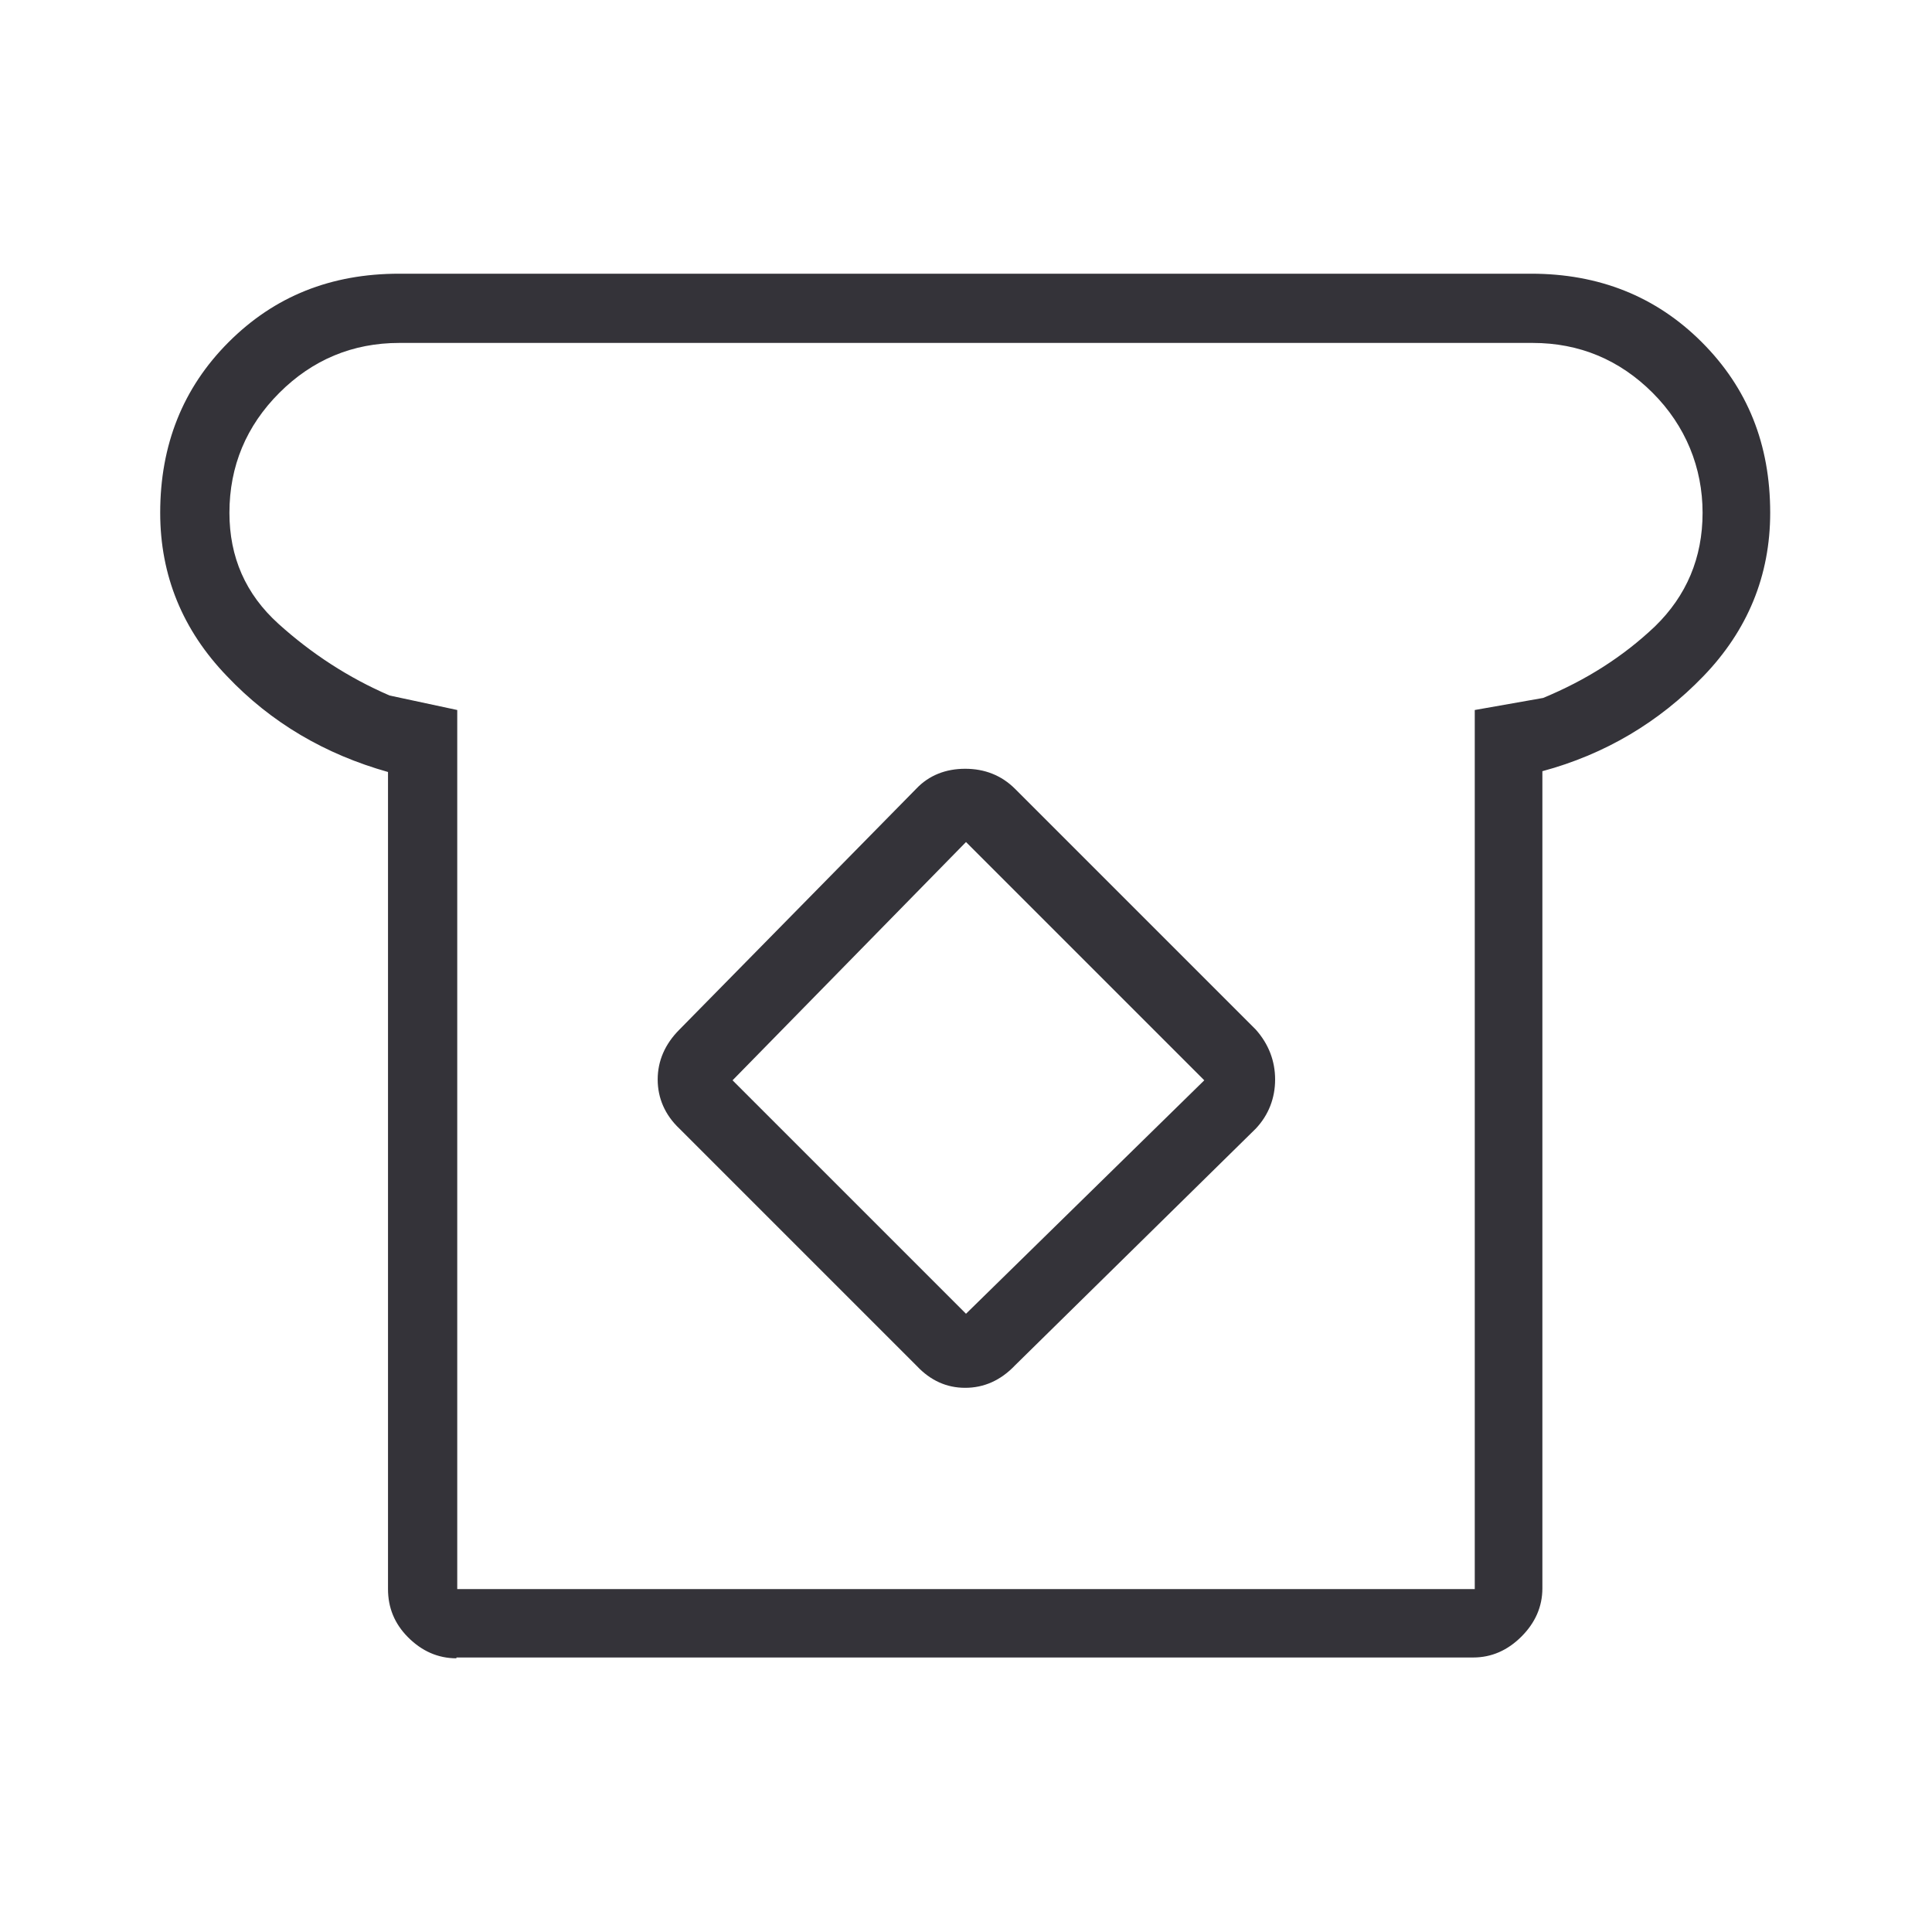<?xml version="1.0" encoding="UTF-8"?>
<svg id="Capa_1" xmlns="http://www.w3.org/2000/svg" viewBox="0 0 24 24">
  <defs>
    <style>
      .cls-1 {
        fill: #343339;
      }
    </style>
  </defs>
  <path class="cls-1" d="M5.67,20.6c-.23,0-.43-.09-.6-.26-.17-.17-.25-.37-.25-.6v-10.15c-.78-.22-1.45-.61-2-1.19-.55-.57-.83-1.25-.83-2.03,0-.84.28-1.55.85-2.12.57-.57,1.27-.85,2.12-.85h14.06c.84,0,1.55.28,2.12.85.57.57.85,1.27.85,2.12,0,.78-.28,1.46-.83,2.03-.55.57-1.22.97-2,1.18v10.15c0,.23-.09.43-.26.6-.17.17-.37.26-.6.26H5.67ZM5.68,19.74h12.64v-10.92l.85-.15c.53-.22.99-.51,1.39-.89.39-.38.59-.85.59-1.41s-.21-1.08-.62-1.49c-.41-.41-.91-.62-1.49-.62H4.96c-.58,0-1.08.21-1.49.62-.41.41-.62.91-.62,1.49,0,.55.2,1.01.61,1.38.41.37.87.67,1.38.89l.84.18v10.92ZM11.39,16.97c.17.18.37.27.6.27s.44-.09.62-.28l2.99-2.94c.16-.17.24-.38.24-.61s-.08-.44-.24-.62l-2.99-2.99c-.17-.17-.38-.25-.62-.25s-.45.08-.61.25l-2.94,2.99c-.18.18-.27.39-.27.62s.09.44.27.61l2.94,2.94ZM12,16.32l-2.9-2.9,2.9-2.96,2.96,2.96s-2.96,2.9-2.96,2.9Z"/>
</svg>